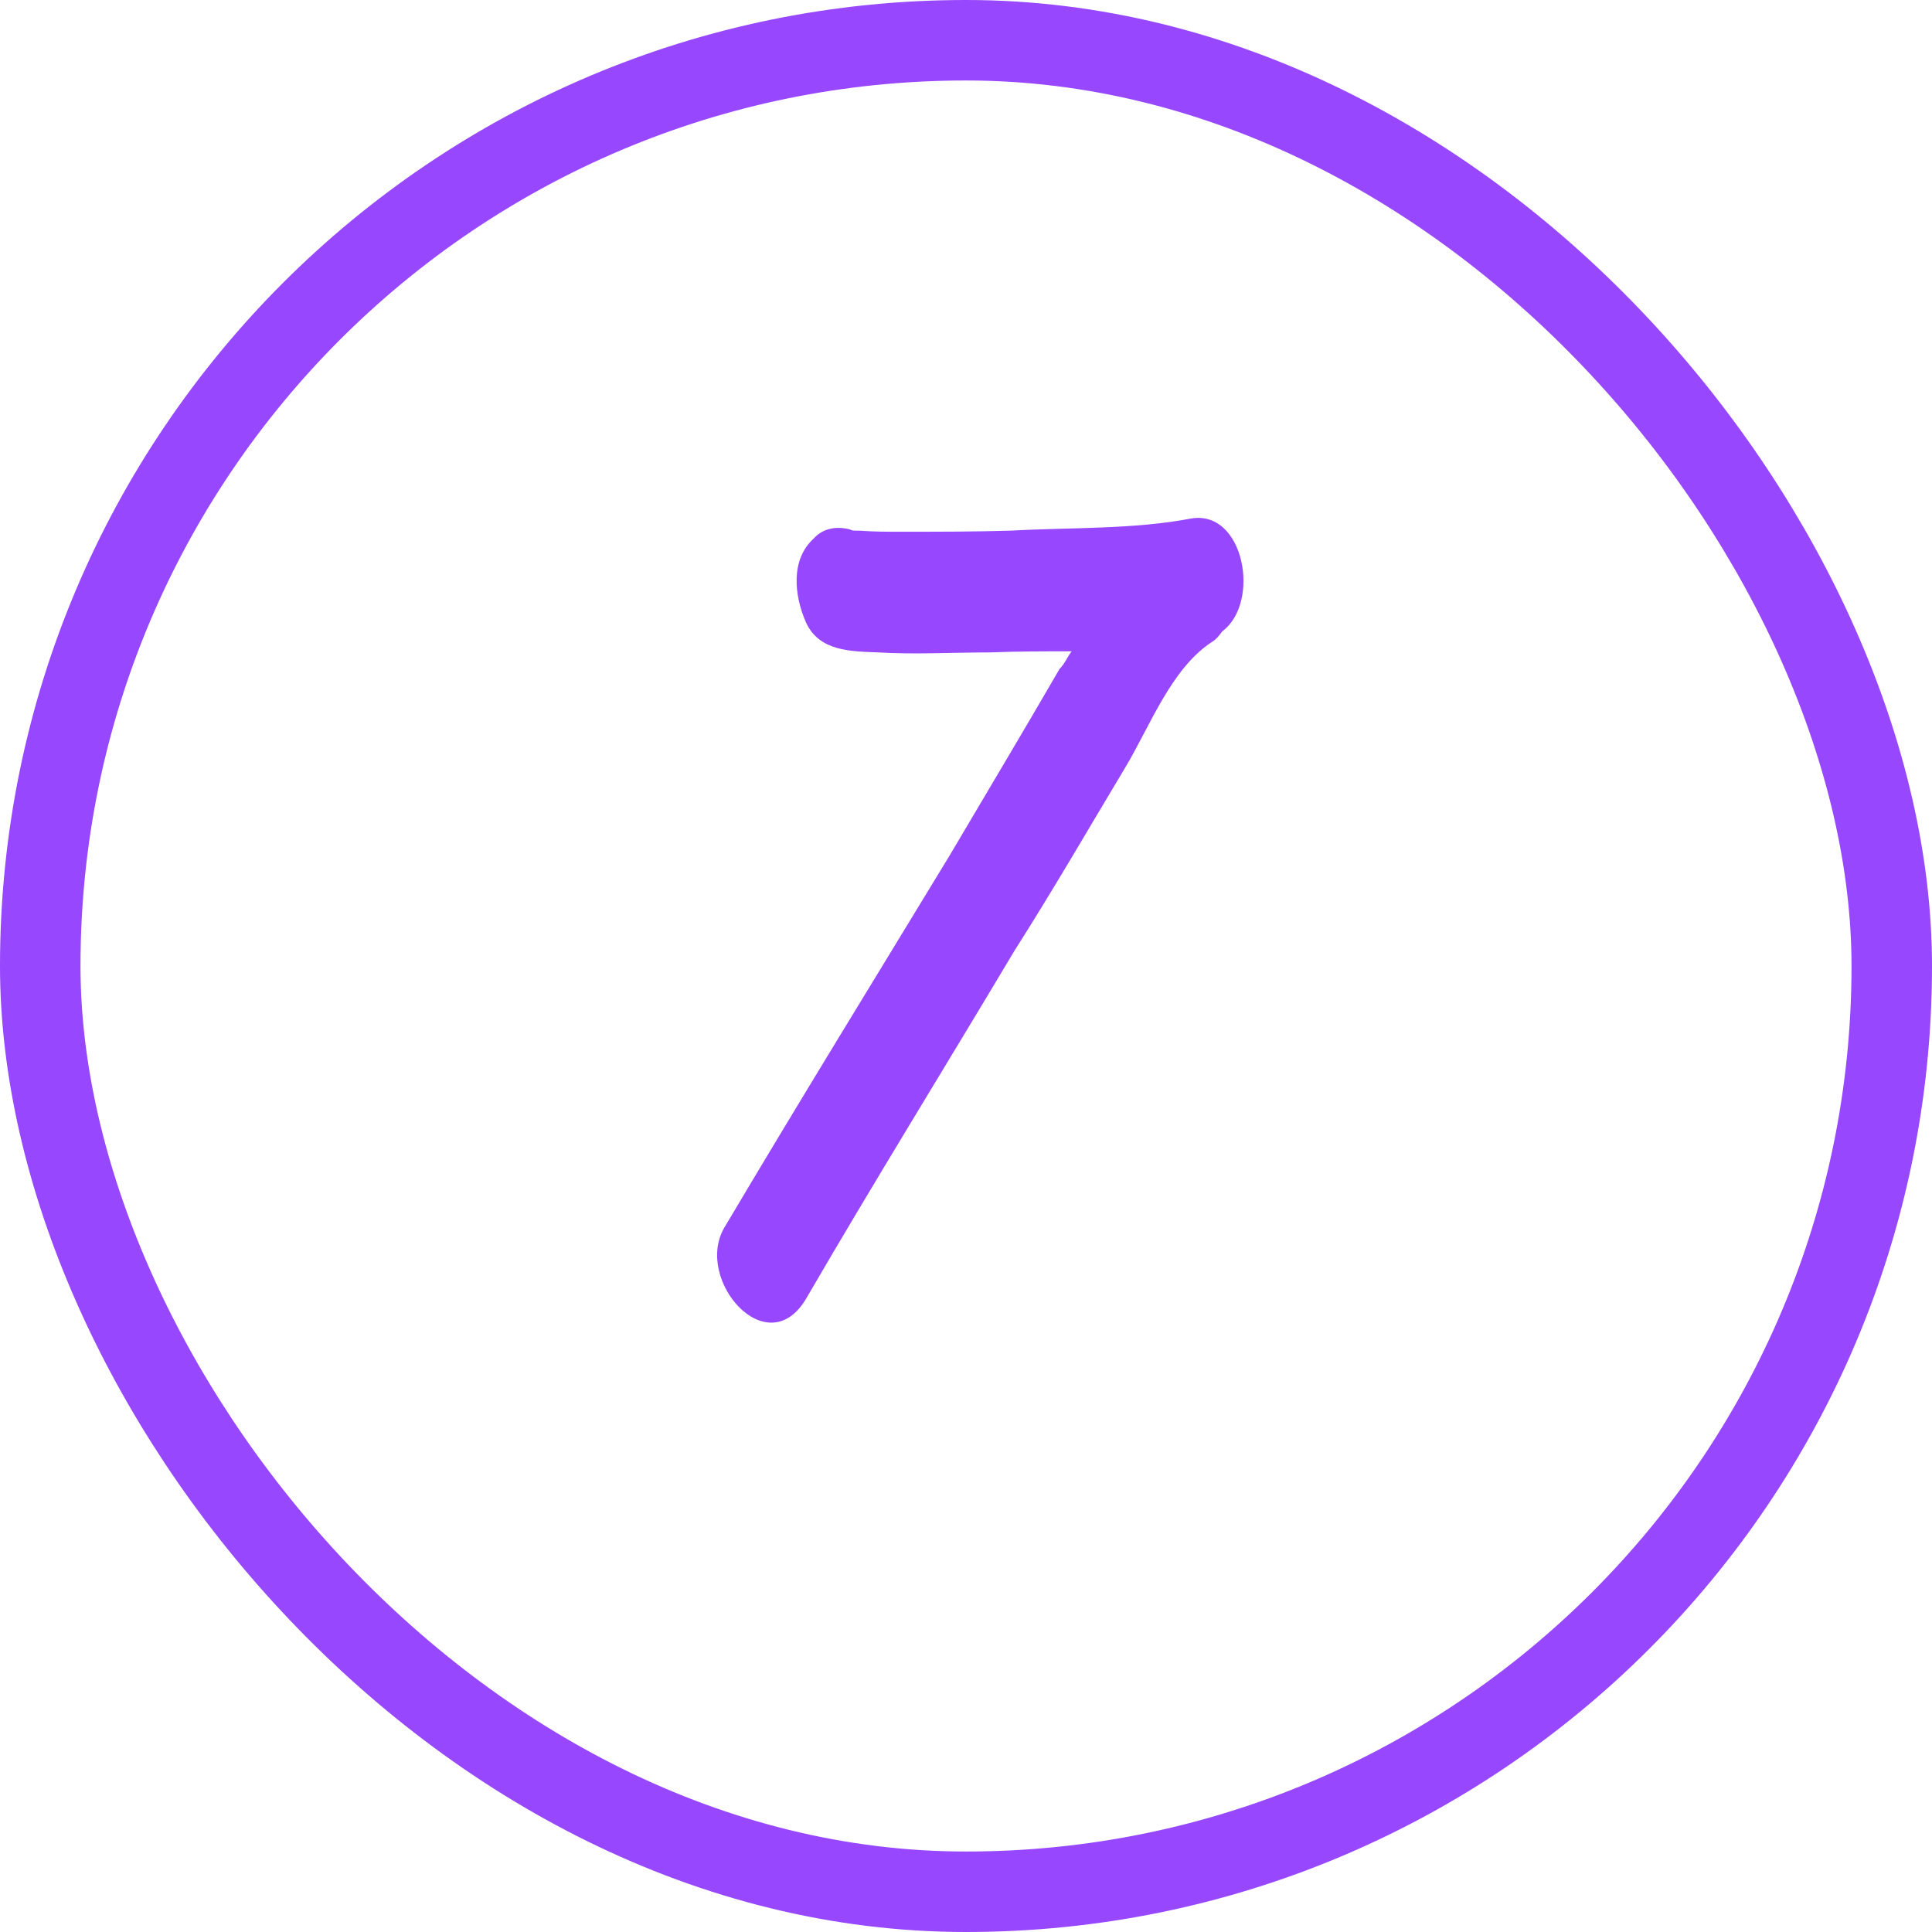 <?xml version="1.0" encoding="UTF-8"?> <svg xmlns="http://www.w3.org/2000/svg" width="35" height="35" viewBox="0 0 35 35" fill="none"><rect x="0.729" y="0.729" width="33.542" height="33.542" rx="16.771" stroke="#9747FE" stroke-width="1.458"></rect><path d="M21.58 9.393C22.543 9.232 22.844 10.917 22.142 11.438C22.082 11.518 22.042 11.578 21.941 11.639C21.219 12.12 20.838 13.142 20.397 13.884C19.736 14.987 19.074 16.13 18.372 17.233C17.129 19.319 15.825 21.424 14.602 23.529C13.9 24.712 12.577 23.189 13.118 22.246C14.462 19.98 15.845 17.734 17.209 15.489C17.871 14.366 18.532 13.263 19.194 12.12C19.294 12.02 19.334 11.899 19.415 11.799C18.933 11.799 18.432 11.799 17.931 11.819C17.269 11.819 16.567 11.859 15.906 11.819C15.404 11.799 14.843 11.799 14.602 11.278C14.382 10.776 14.322 10.135 14.743 9.754C14.923 9.553 15.184 9.533 15.404 9.593C15.404 9.593 15.424 9.613 15.485 9.613H15.505C15.505 9.613 15.545 9.613 15.565 9.613C15.825 9.633 16.066 9.633 16.307 9.633C16.988 9.633 17.65 9.633 18.312 9.613C19.395 9.553 20.538 9.593 21.58 9.393Z" fill="#9747FE"></path></svg> 